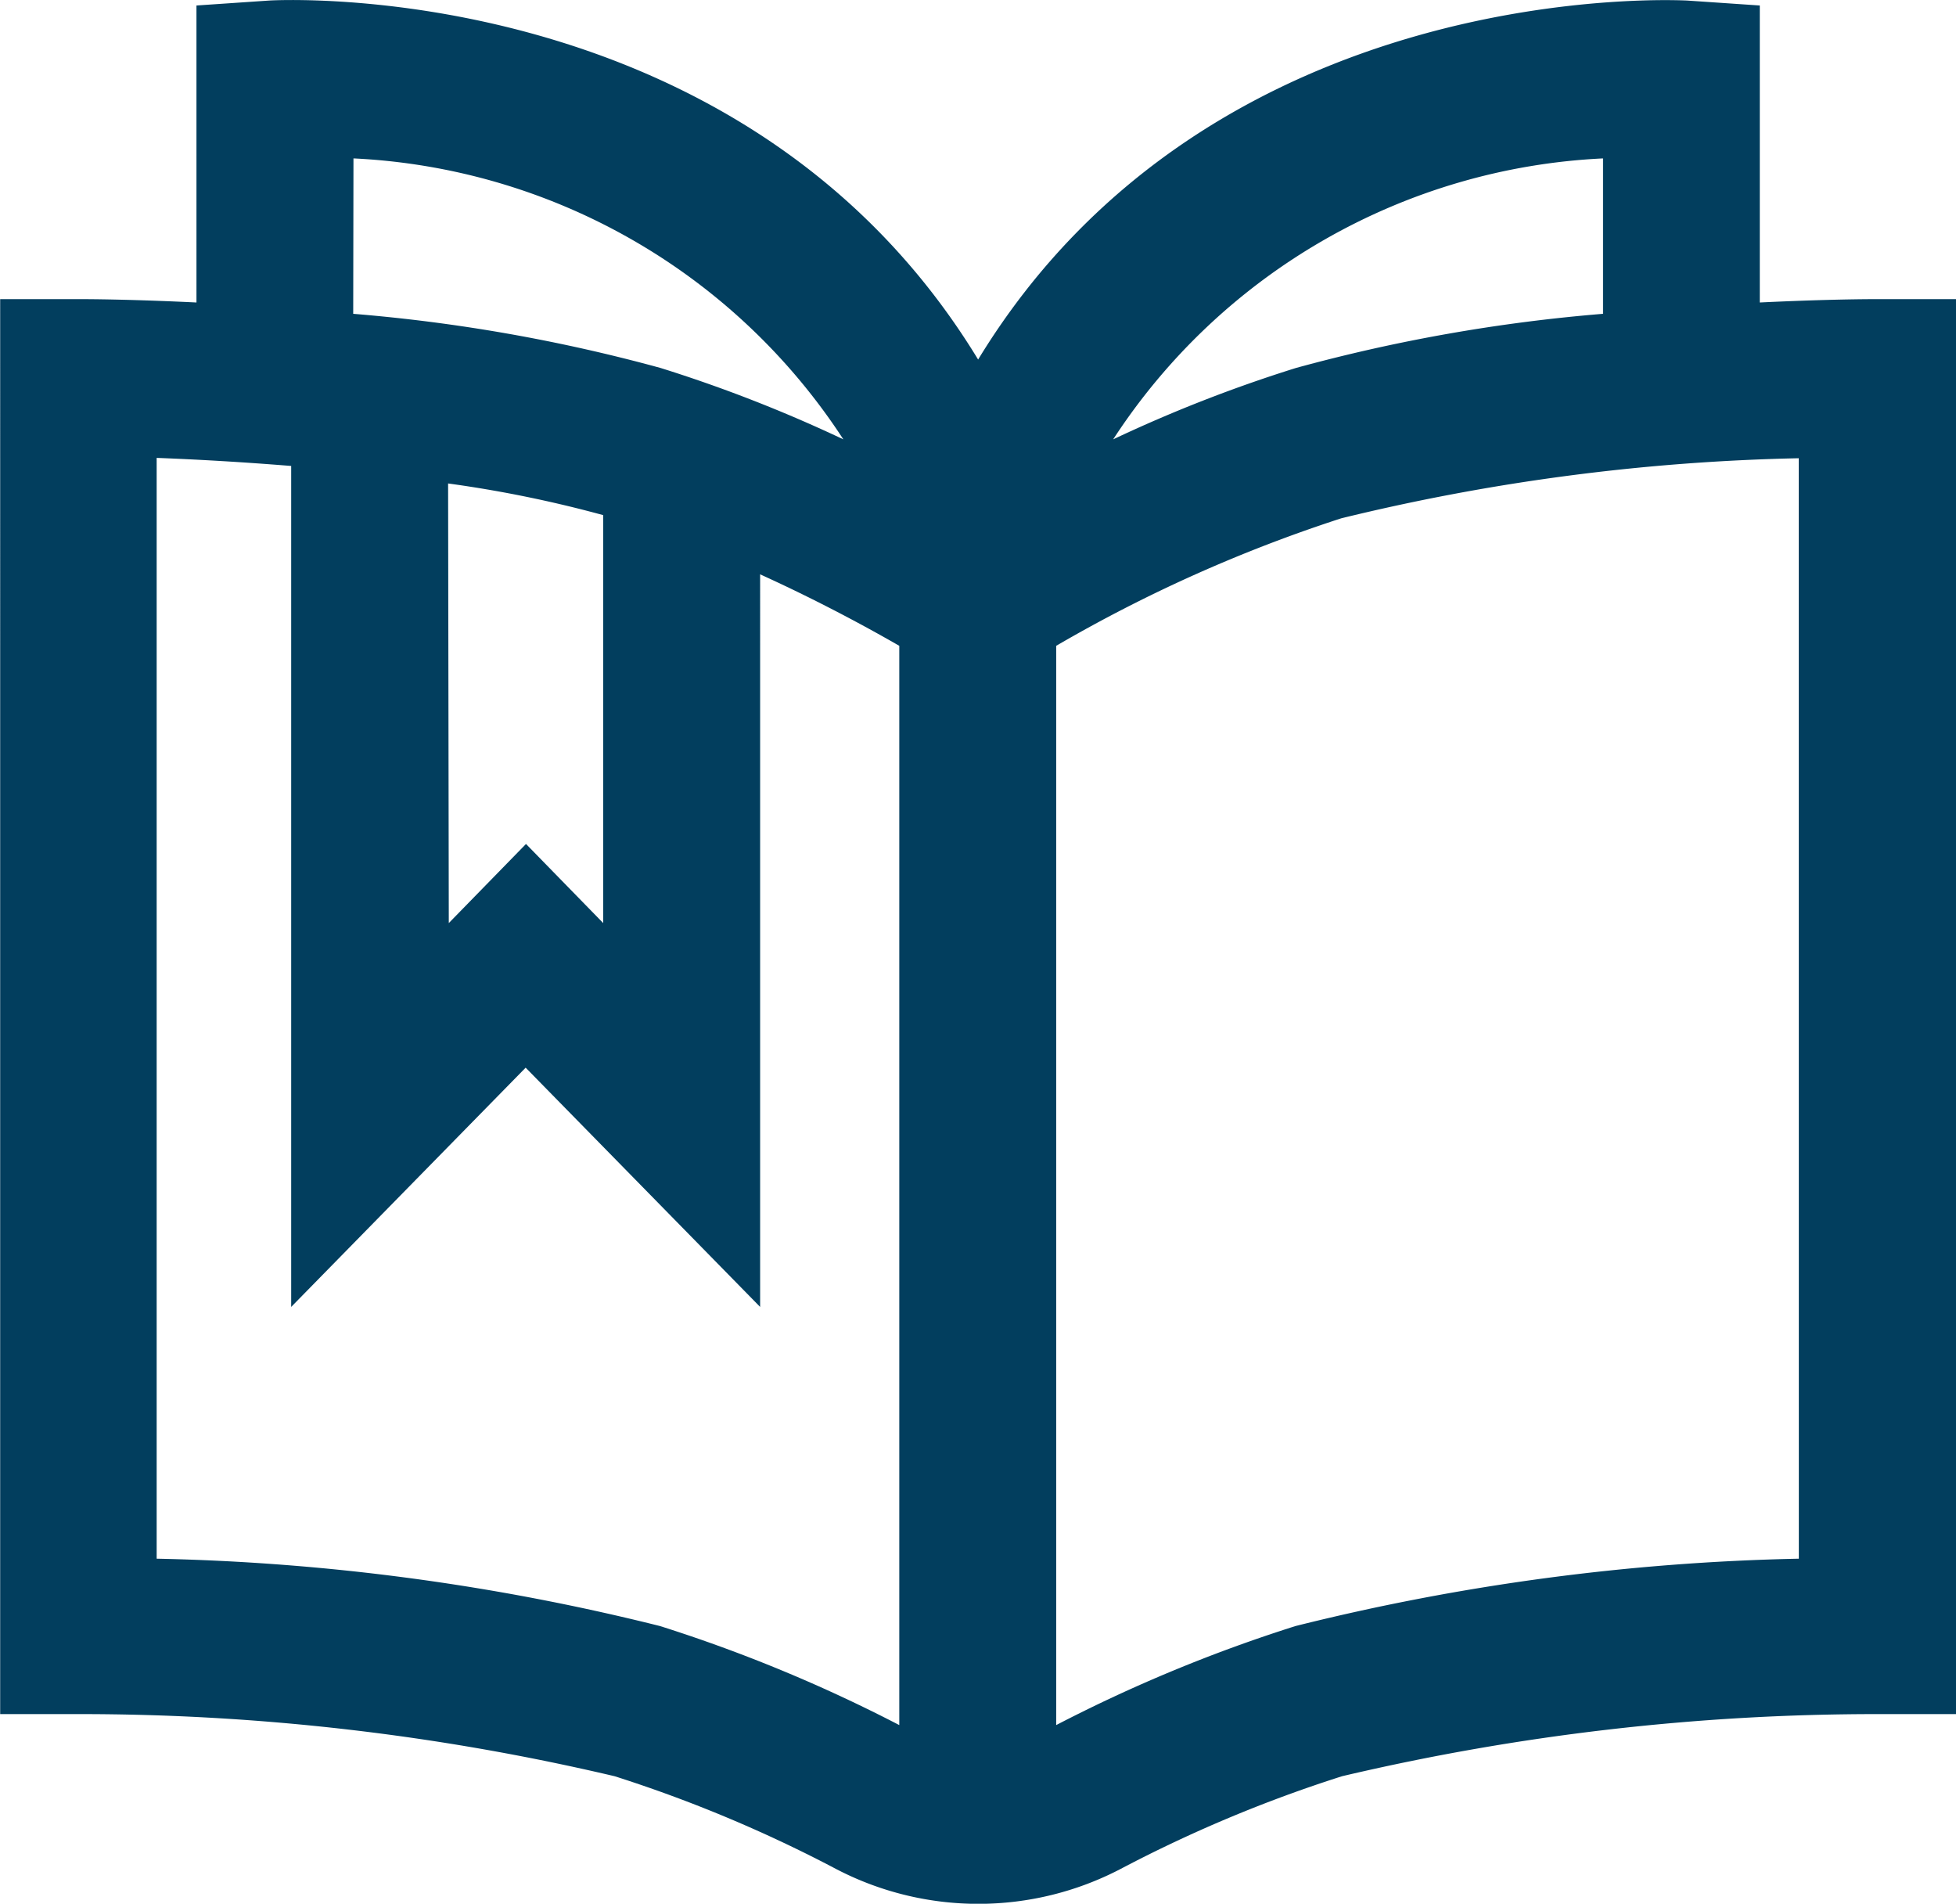 <svg xmlns="http://www.w3.org/2000/svg" width="22.799" height="22.185" viewBox="0 0 22.799 22.185">
  <path id="Path_49153" data-name="Path 49153" d="M399.362,6.829c-.312,0-.794.011-1.373.039V3.407l-.852-.058c-.062,0-5.521-.312-8.259,4.184-2.739-4.5-8.2-4.187-8.259-4.184l-.852.058V6.868c-.579-.028-1.061-.039-1.373-.039h-.915V23.318h.915a27.151,27.151,0,0,1,6.247.724,15.862,15.862,0,0,1,2.589,1.085,3.586,3.586,0,0,0,3.3,0,15.838,15.838,0,0,1,2.59-1.085,27.151,27.151,0,0,1,6.247-.724h.915V6.829Zm-3.2-1.638V7a19.563,19.563,0,0,0-3.579.631,16.48,16.48,0,0,0-2.131.832,7.221,7.221,0,0,1,5.71-3.274m-14.565,0a7.222,7.222,0,0,1,5.71,3.274,16.472,16.472,0,0,0-2.131-.832A19.564,19.564,0,0,0,381.594,7ZM382.7,8.977a14.073,14.073,0,0,1,1.808.369V14.1l-.9-.922-.9.922Zm5.259,14.469a17.551,17.551,0,0,0-2.789-1.154,26.354,26.354,0,0,0-5.867-.785V8.679c.448.017.989.047,1.568.094v9.8l2.733-2.788,2.733,2.788V10.036c.681.309,1.257.623,1.622.833Zm10.485-1.939a26.354,26.354,0,0,0-5.867.785,17.549,17.549,0,0,0-2.789,1.154V10.869a17.034,17.034,0,0,1,3.323-1.486,24.532,24.532,0,0,1,5.332-.7Z" transform="translate(-377.477 -3.343)" fill="#023e5e"/>
</svg>
